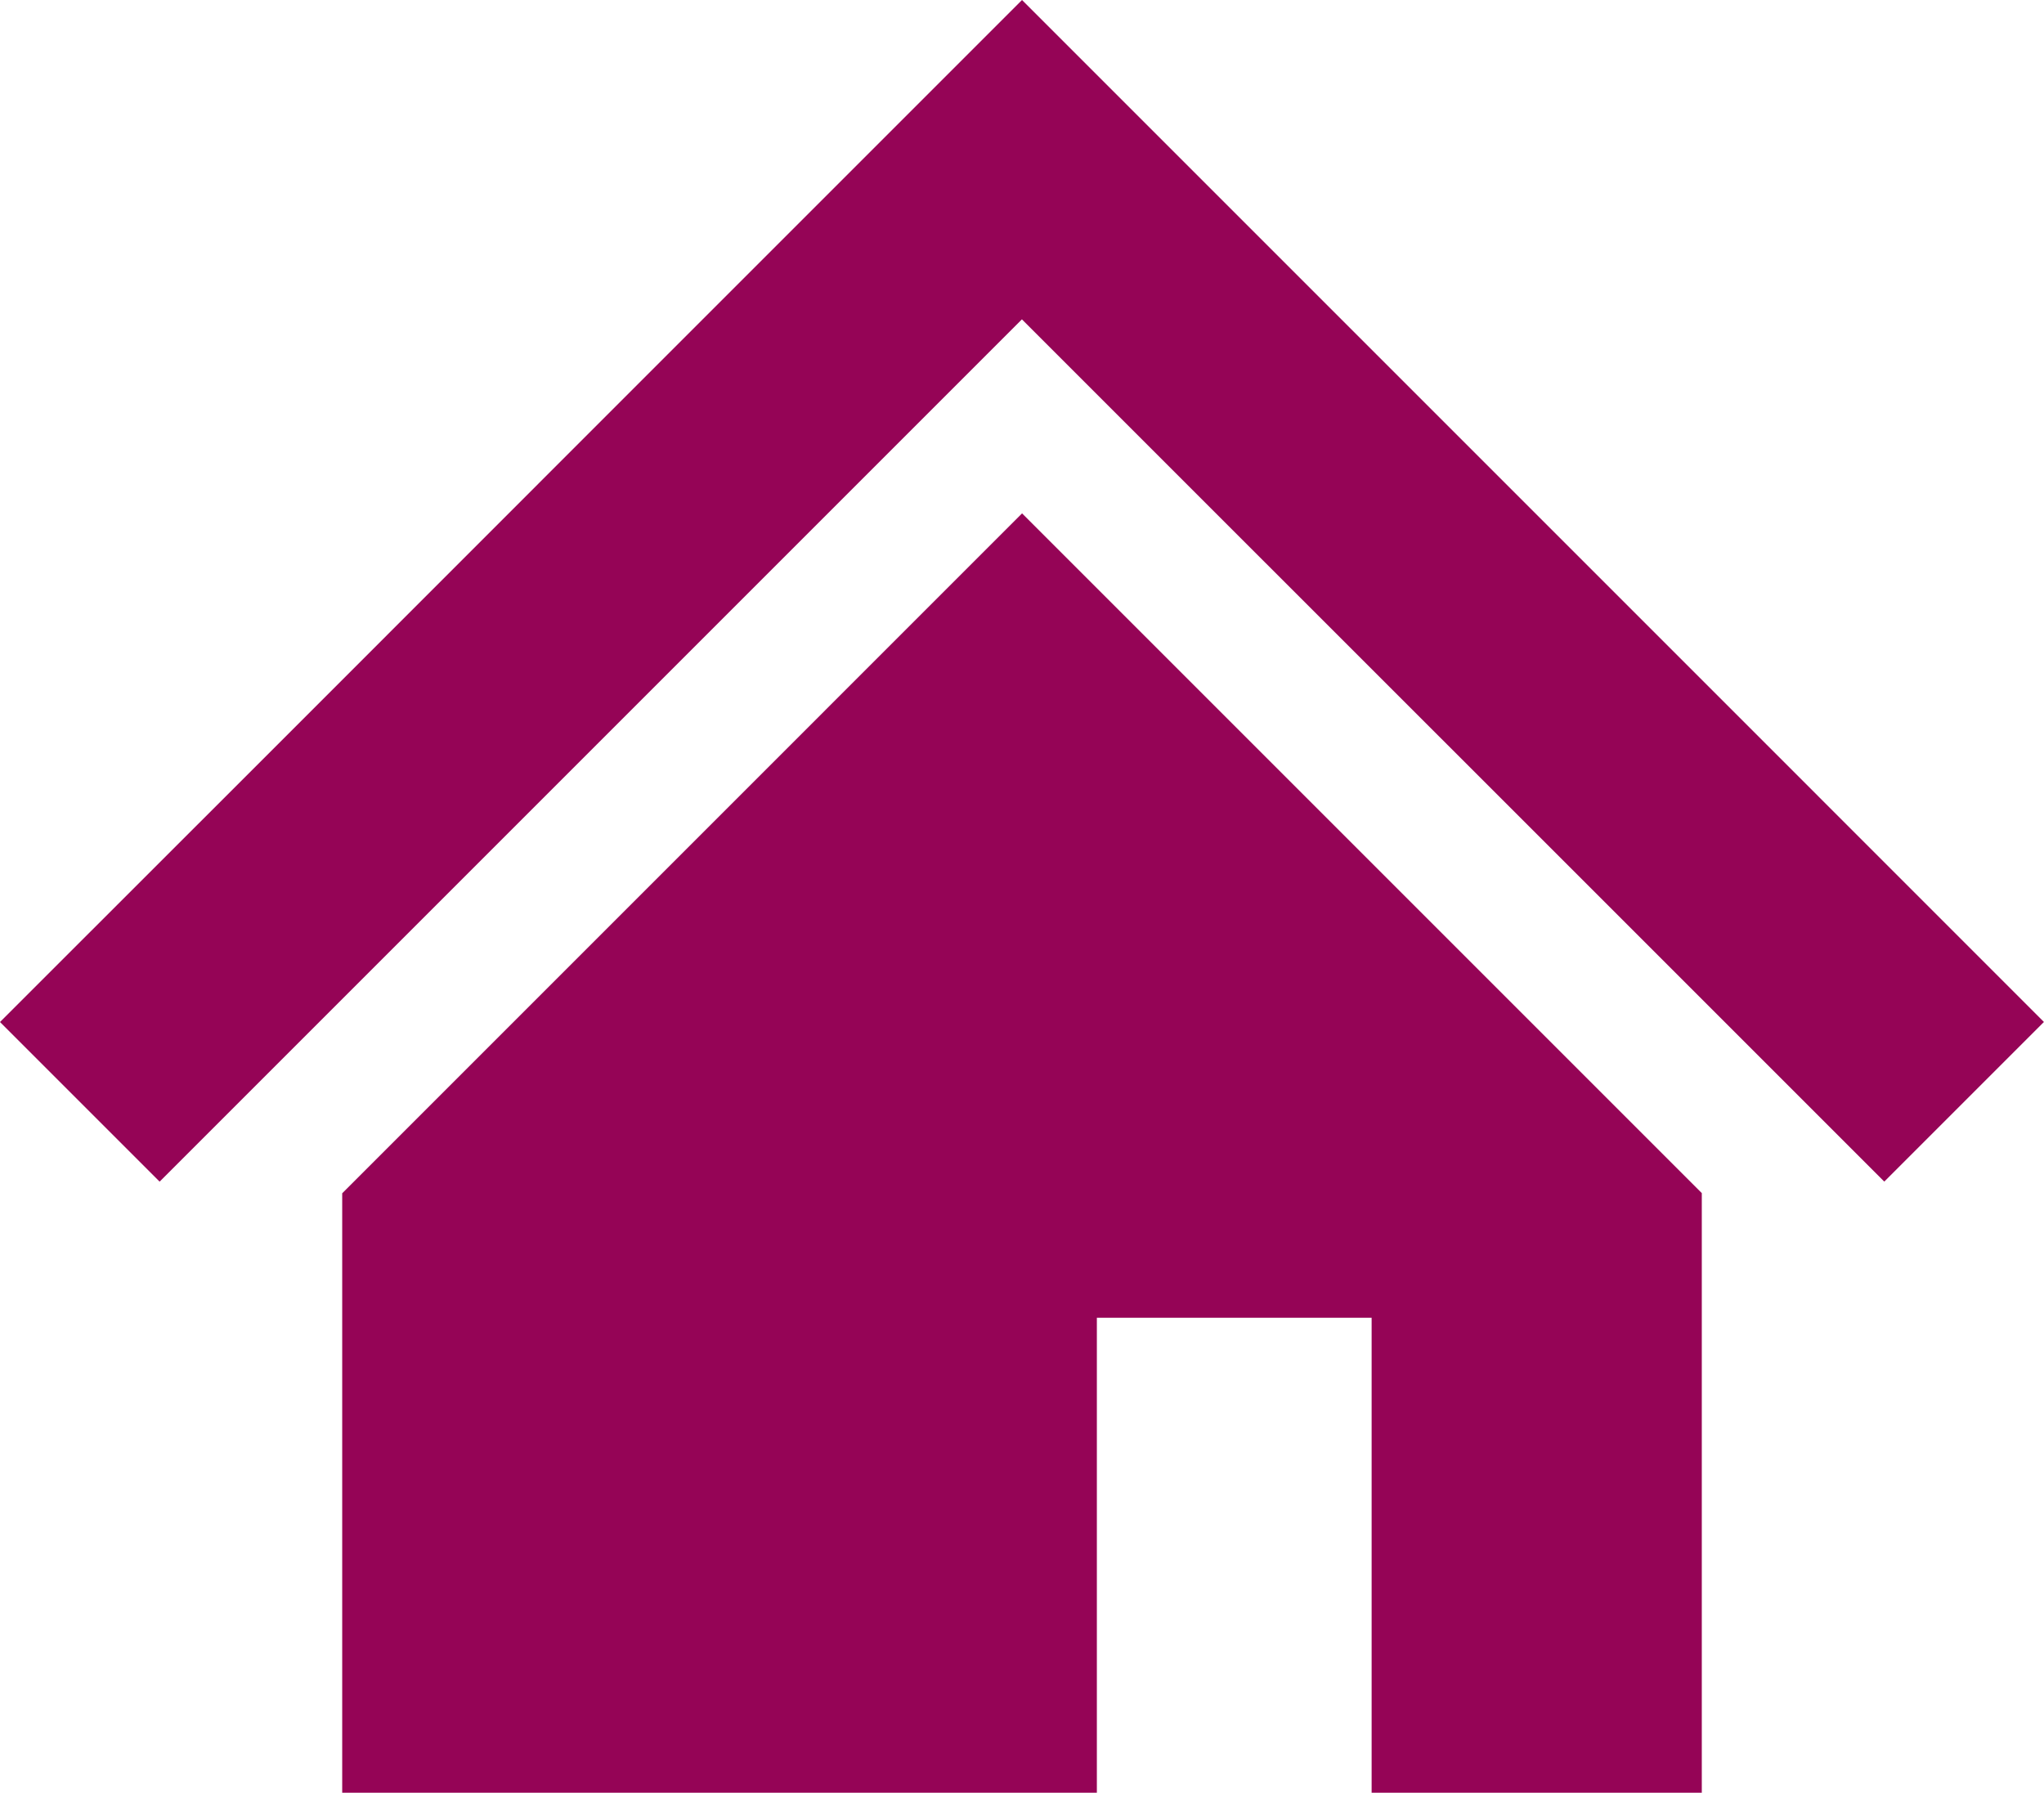 <svg xmlns="http://www.w3.org/2000/svg" width="101.721" height="89.217" viewBox="0 0 101.721 89.217"><g transform="translate(0 -31.469)"><path d="M87.92,68.528,68.509,49.117,50.861,31.469,33.213,49.117,13.8,68.537,0,82.33l7.944,7.944L21.736,76.481l19.42-19.42,9.7-9.7,9.7,9.7L79.973,76.472l13.8,13.8,7.944-7.944Z" transform="translate(0 0)" fill="#950456"/><path d="M85.719,193.9v29.832h37.556V200.093h13.674v23.639H153.38V193.89l-33.827-33.827Z" transform="translate(-68.689 -103.046)" fill="#950456"/></g></svg>